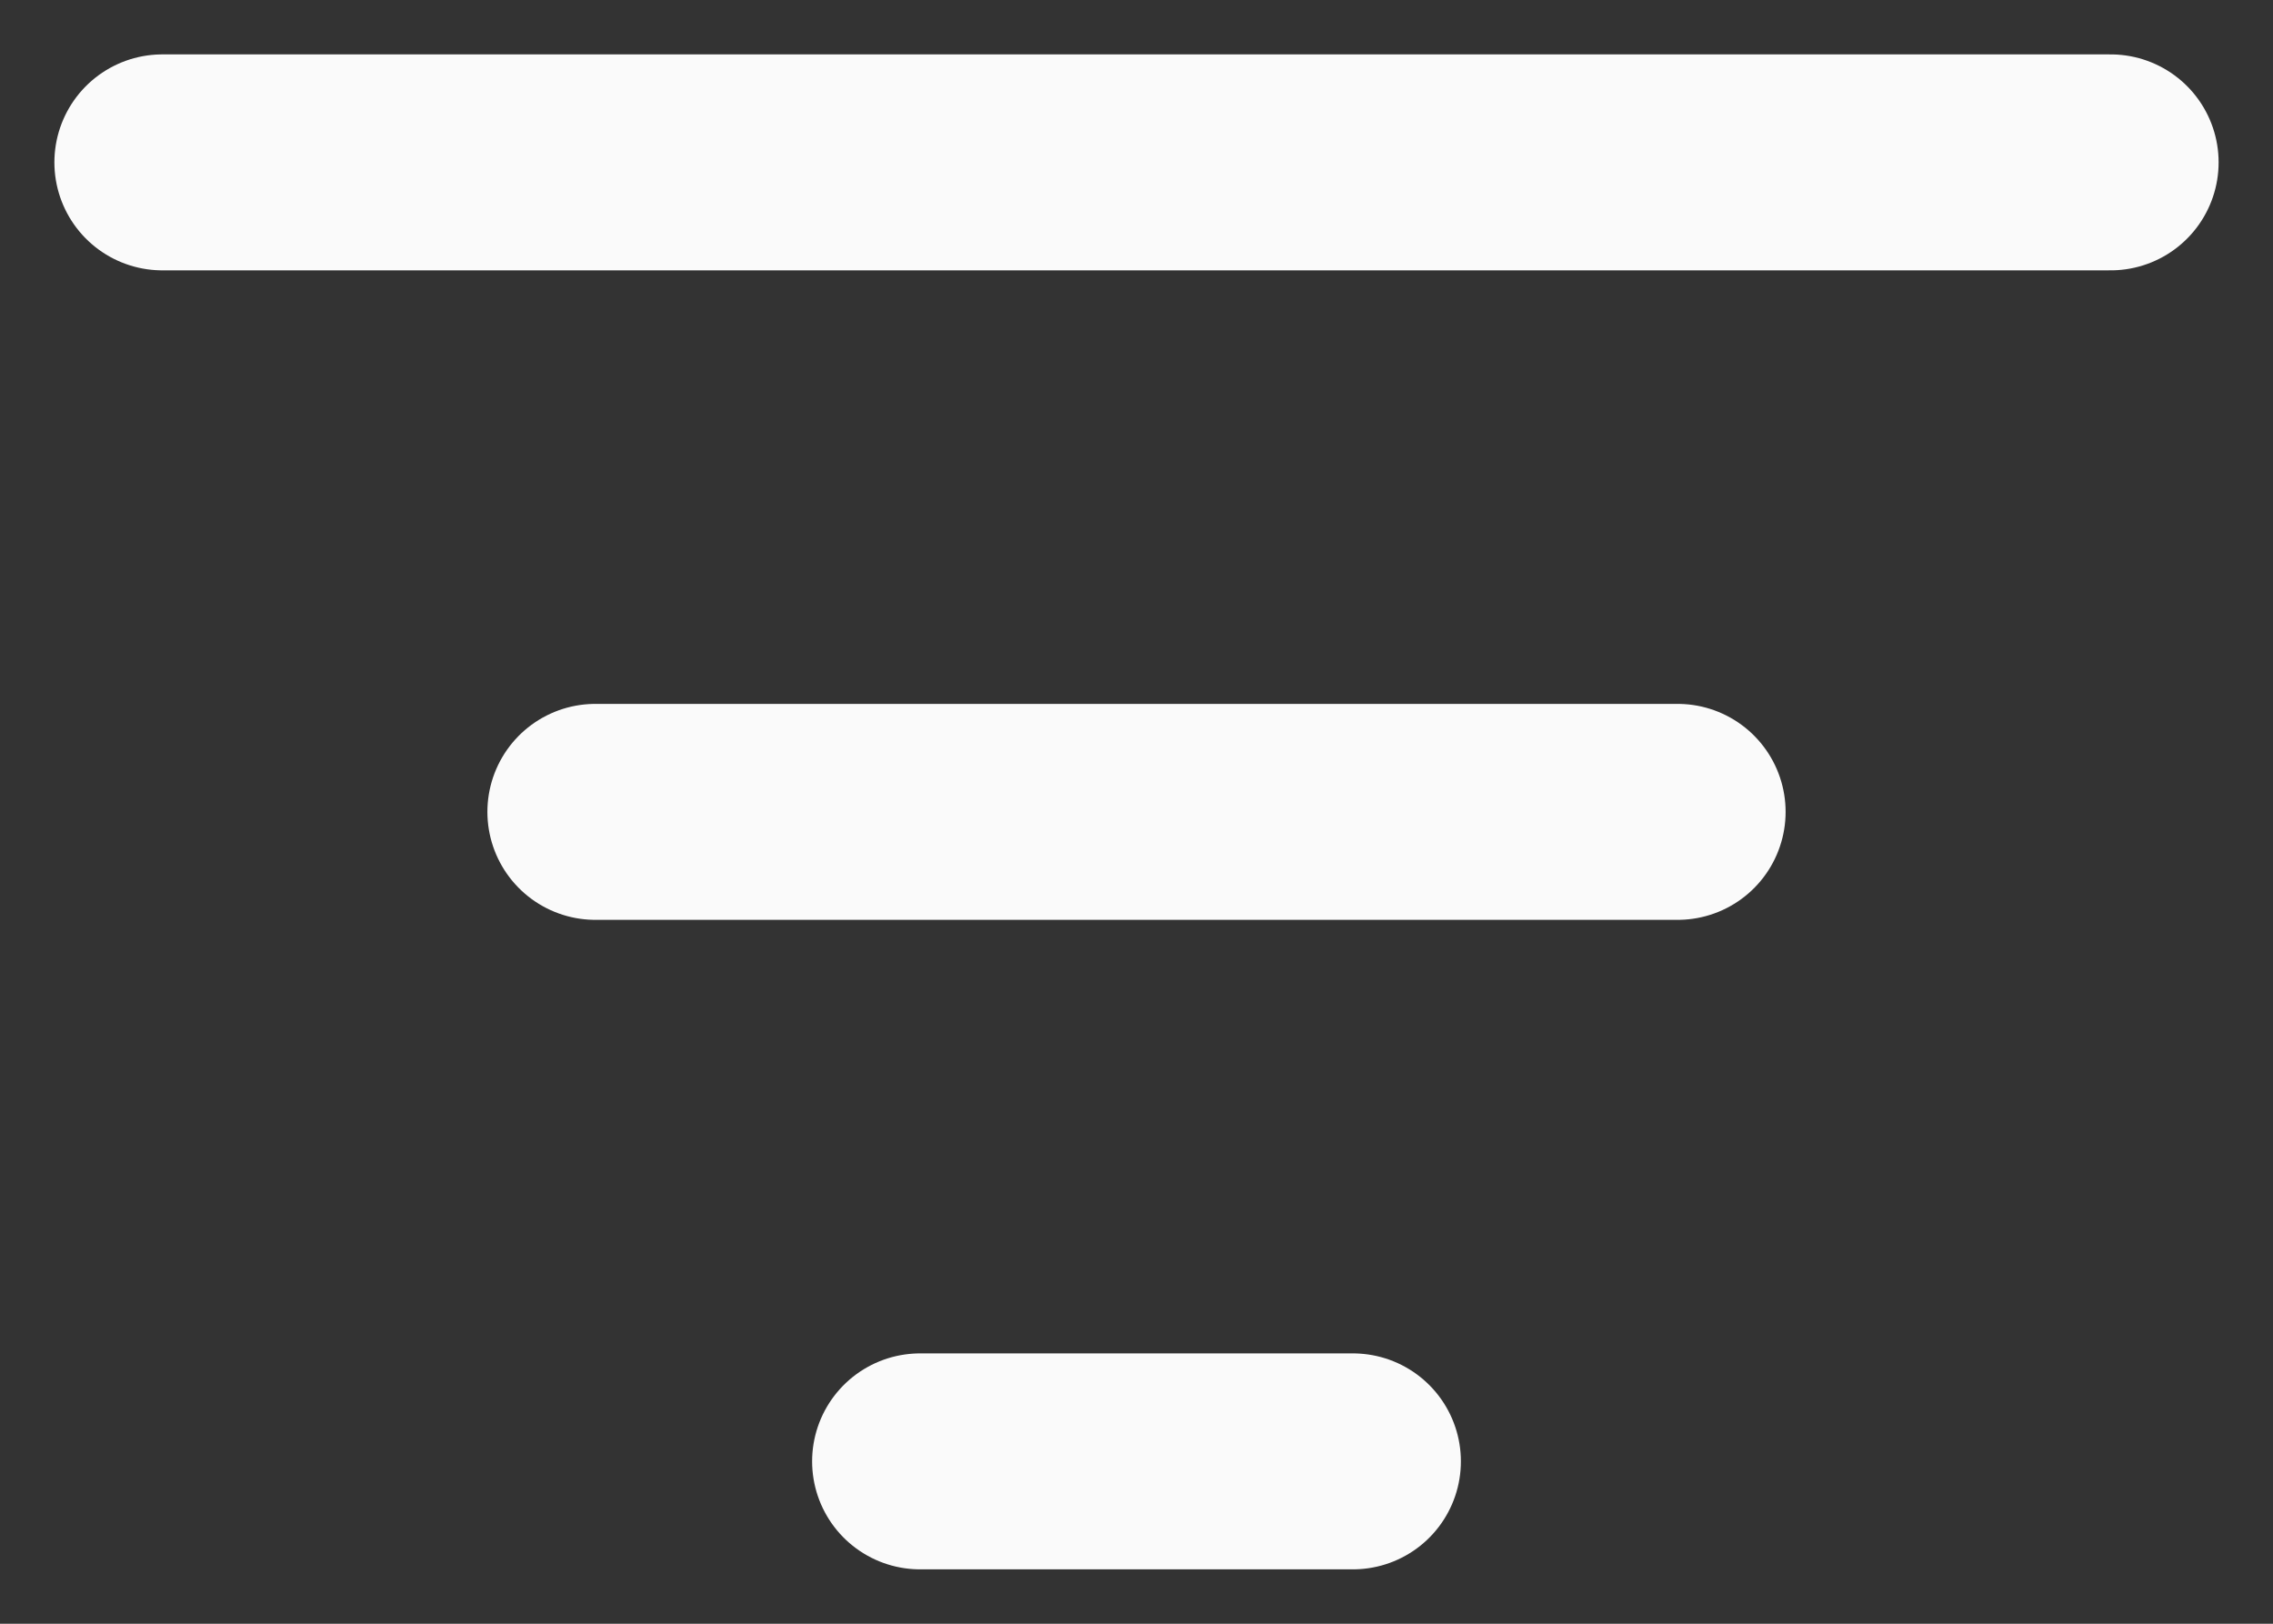<svg width="14" height="10" viewBox="0 0 14 10" fill="none" xmlns="http://www.w3.org/2000/svg">
<rect x="0" y="0" width="14" height="10" fill="#333333" stroke="none"/>
<path d="M1 1H13M3.667 5H10.333M5.667 9H8.333" stroke="#FAFAFA" stroke-width="1.33" stroke-linecap="round" stroke-linejoin="round"/>
</svg>
